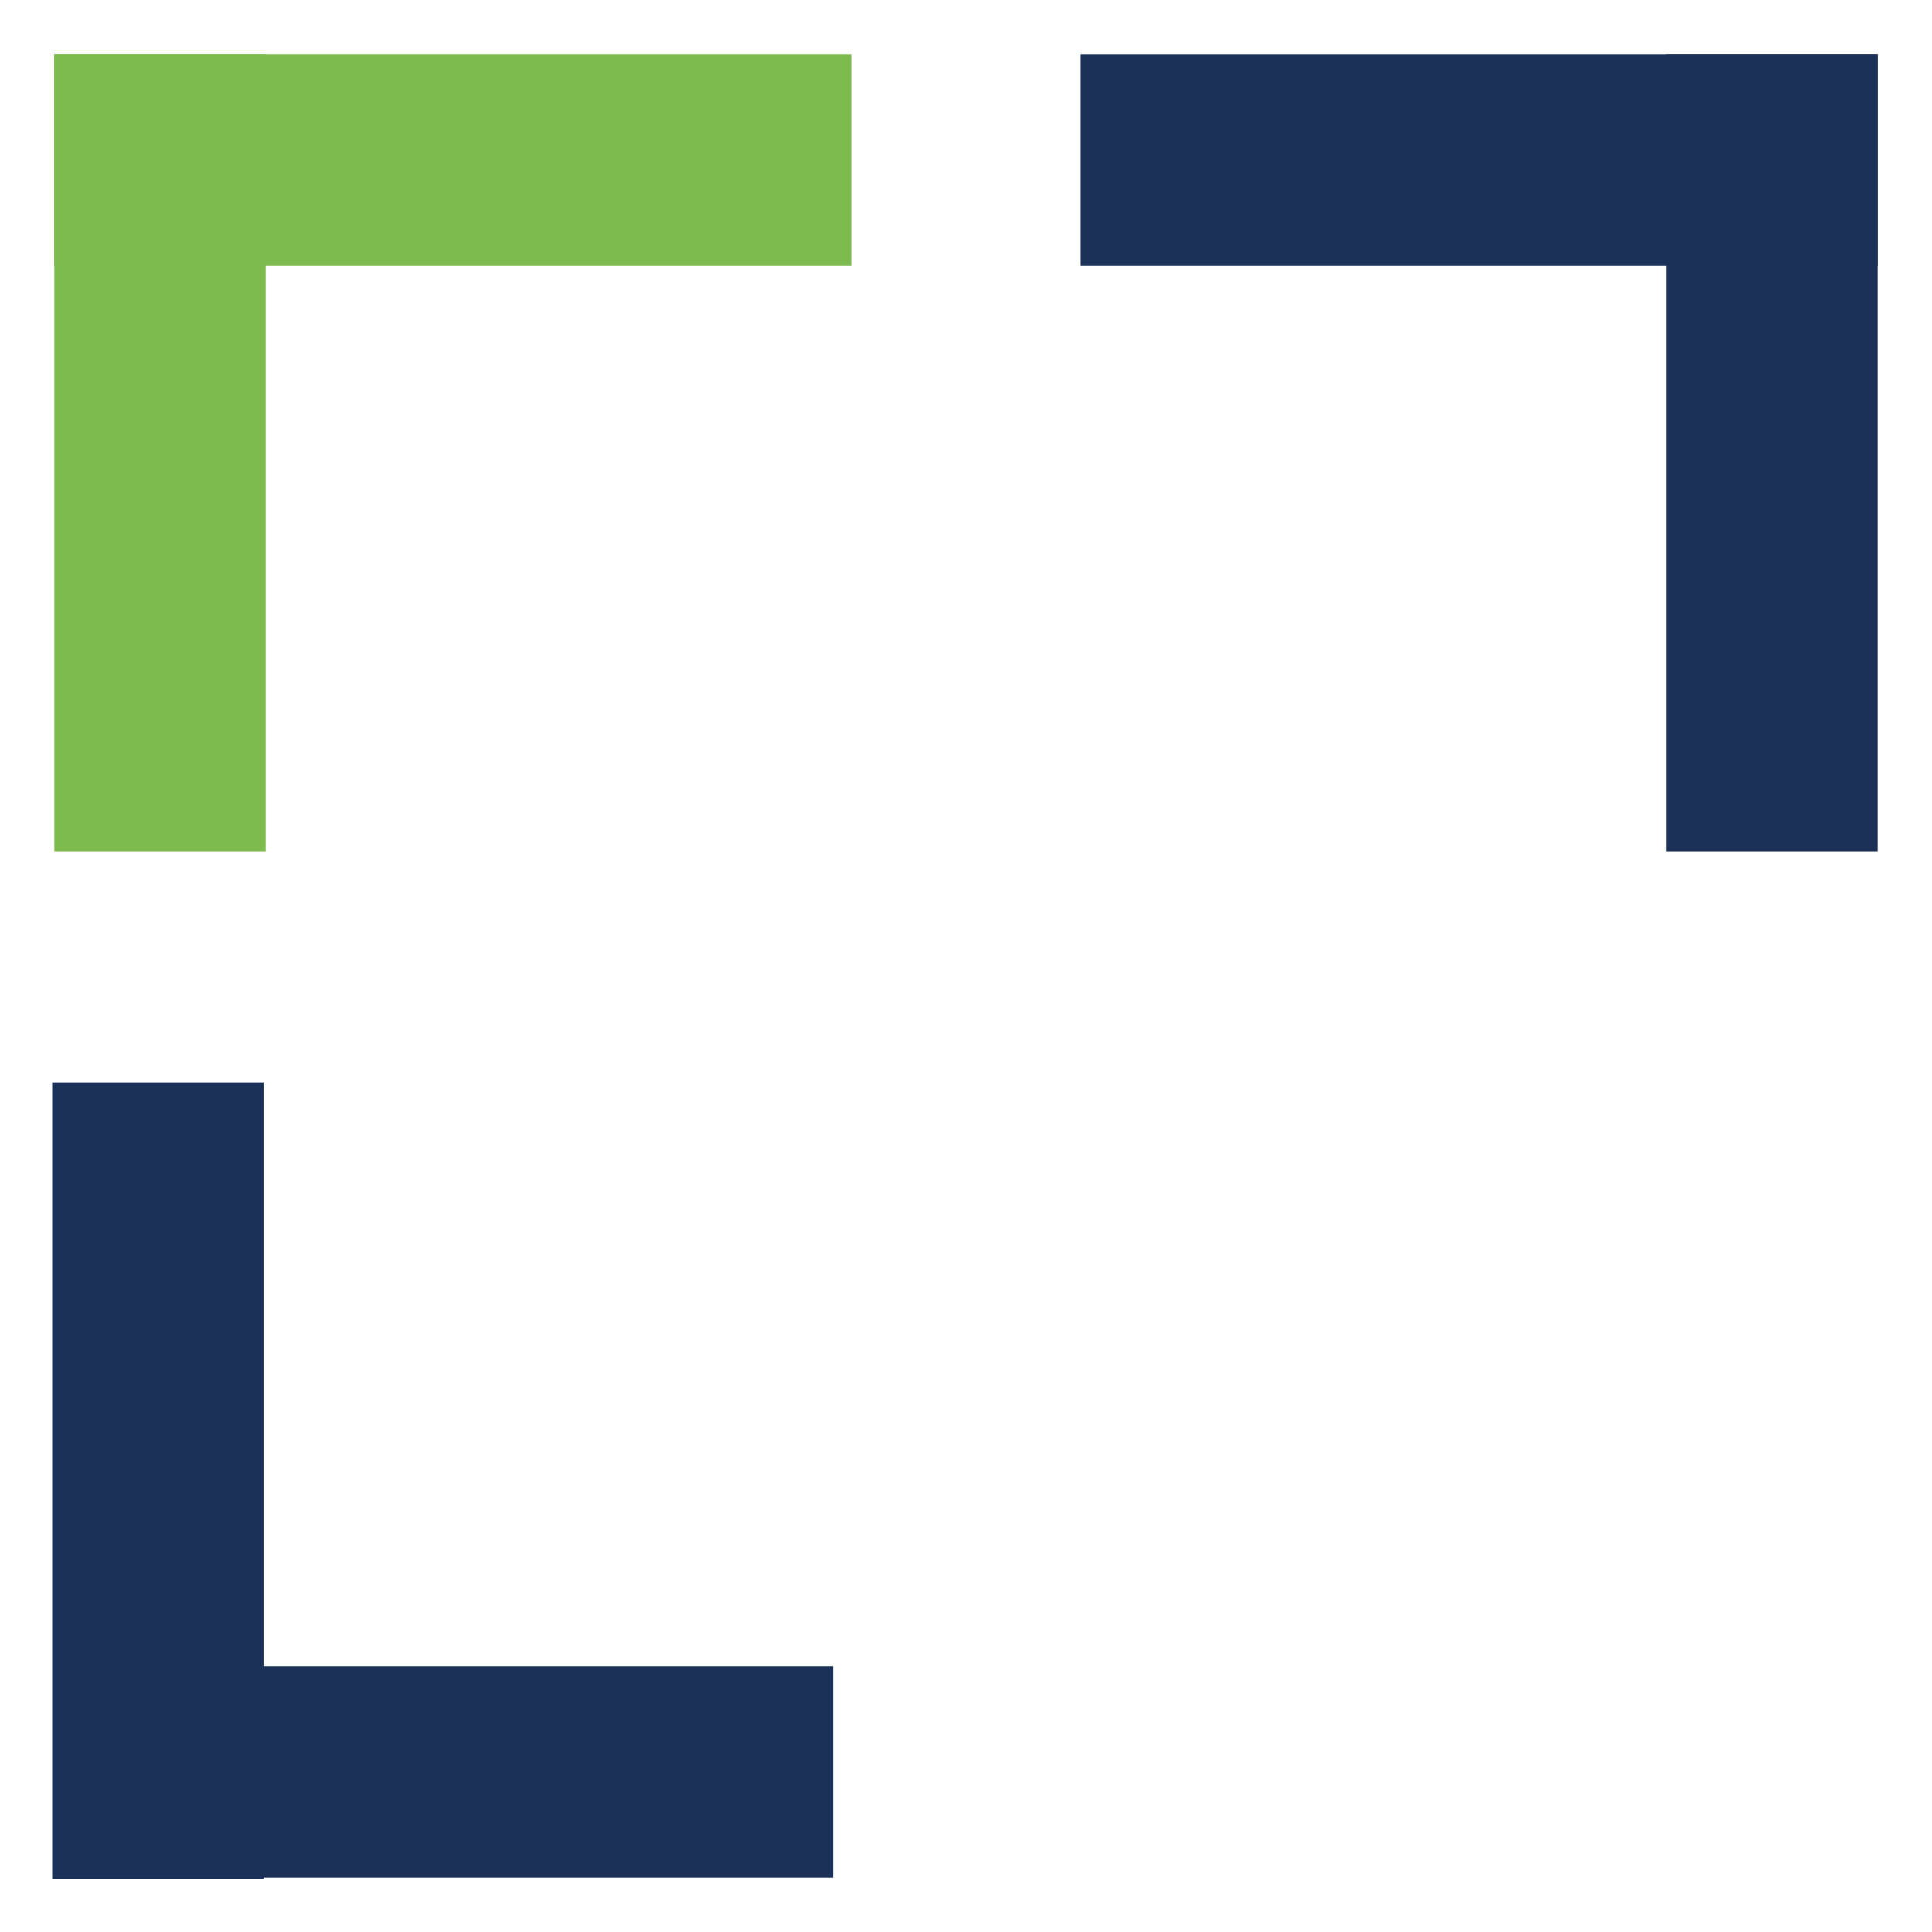 <?xml version="1.0" encoding="utf-8"?>
<!-- Generator: Adobe Illustrator 28.5.0, SVG Export Plug-In . SVG Version: 9.03 Build 54727)  -->
<!DOCTYPE svg PUBLIC "-//W3C//DTD SVG 1.1//EN" "http://www.w3.org/Graphics/SVG/1.1/DTD/svg11.dtd">
<svg version="1.1" id="Livello_1" xmlns:x="http://ns.adobe.com/Extensibility/1.0/" xmlns:i="http://ns.adobe.com/AdobeIllustrator/10.0/" xmlns:graph="http://ns.adobe.com/Graphs/1.0/"
	 xmlns="http://www.w3.org/2000/svg" xmlns:xlink="http://www.w3.org/1999/xlink" x="0px" y="0px" viewBox="0 0 32 32"
	 style="enable-background:new 0 0 32 32;" xml:space="preserve">
<style type="text/css">
	.Ombra_x0020_esterna{fill:none;}
	.Bagliore_x0020_esterno_x0020_5_x0020_pt{fill:none;}
	.Neon_x0020_blu{fill:none;stroke:#8AACDA;stroke-width:7;stroke-linecap:round;stroke-linejoin:round;}
	.Cromato_x0020_evidenz_x002E_{fill:url(#SVGID_1_);stroke:#FFFFFF;stroke-width:0.363;stroke-miterlimit:1;}
	.Jive_GS{fill:#FFDD00;}
	.Alyssa_GS{fill:#A6D0E4;}
	.st0{fill:#7EBB4E;}
	.st1{fill:#1B3157;}
	.st2{fill:#ED7046;}
	.st3{fill:#E84D32;}
</style>
<linearGradient id="SVGID_1_" gradientUnits="userSpaceOnUse" x1="-35.929" y1="0" x2="-35.929" y2="-1">
	<stop  offset="0" style="stop-color:#656565"/>
	<stop  offset="0.618" style="stop-color:#1B1B1B"/>
	<stop  offset="0.629" style="stop-color:#545454"/>
	<stop  offset="0.983" style="stop-color:#3E3E3E"/>
</linearGradient>
<g>
	<g>
		<rect x="0.9" y="0.9" class="st0" width="3.5" height="13.2"/>
	</g>
	<g>
		<rect x="0.9" y="0.9" class="st0" width="13.2" height="3.5"/>
	</g>
	<g>
		<rect x="27.6" y="0.9" class="st1" width="3.5" height="13.2"/>
	</g>
	<g>
		<rect x="17.9" y="0.9" class="st1" width="13.2" height="3.5"/>
	</g>
	<g>
		<rect x="0.9" y="27.6" class="st1" width="12.9" height="3.5"/>
	</g>
	<g>
		
			<rect x="-4" y="22.7" transform="matrix(-9.748412e-07 -1 1 -9.748412e-07 -21.836 27.128)" class="st1" width="13.2" height="3.5"/>
	</g>
</g>
</svg>
